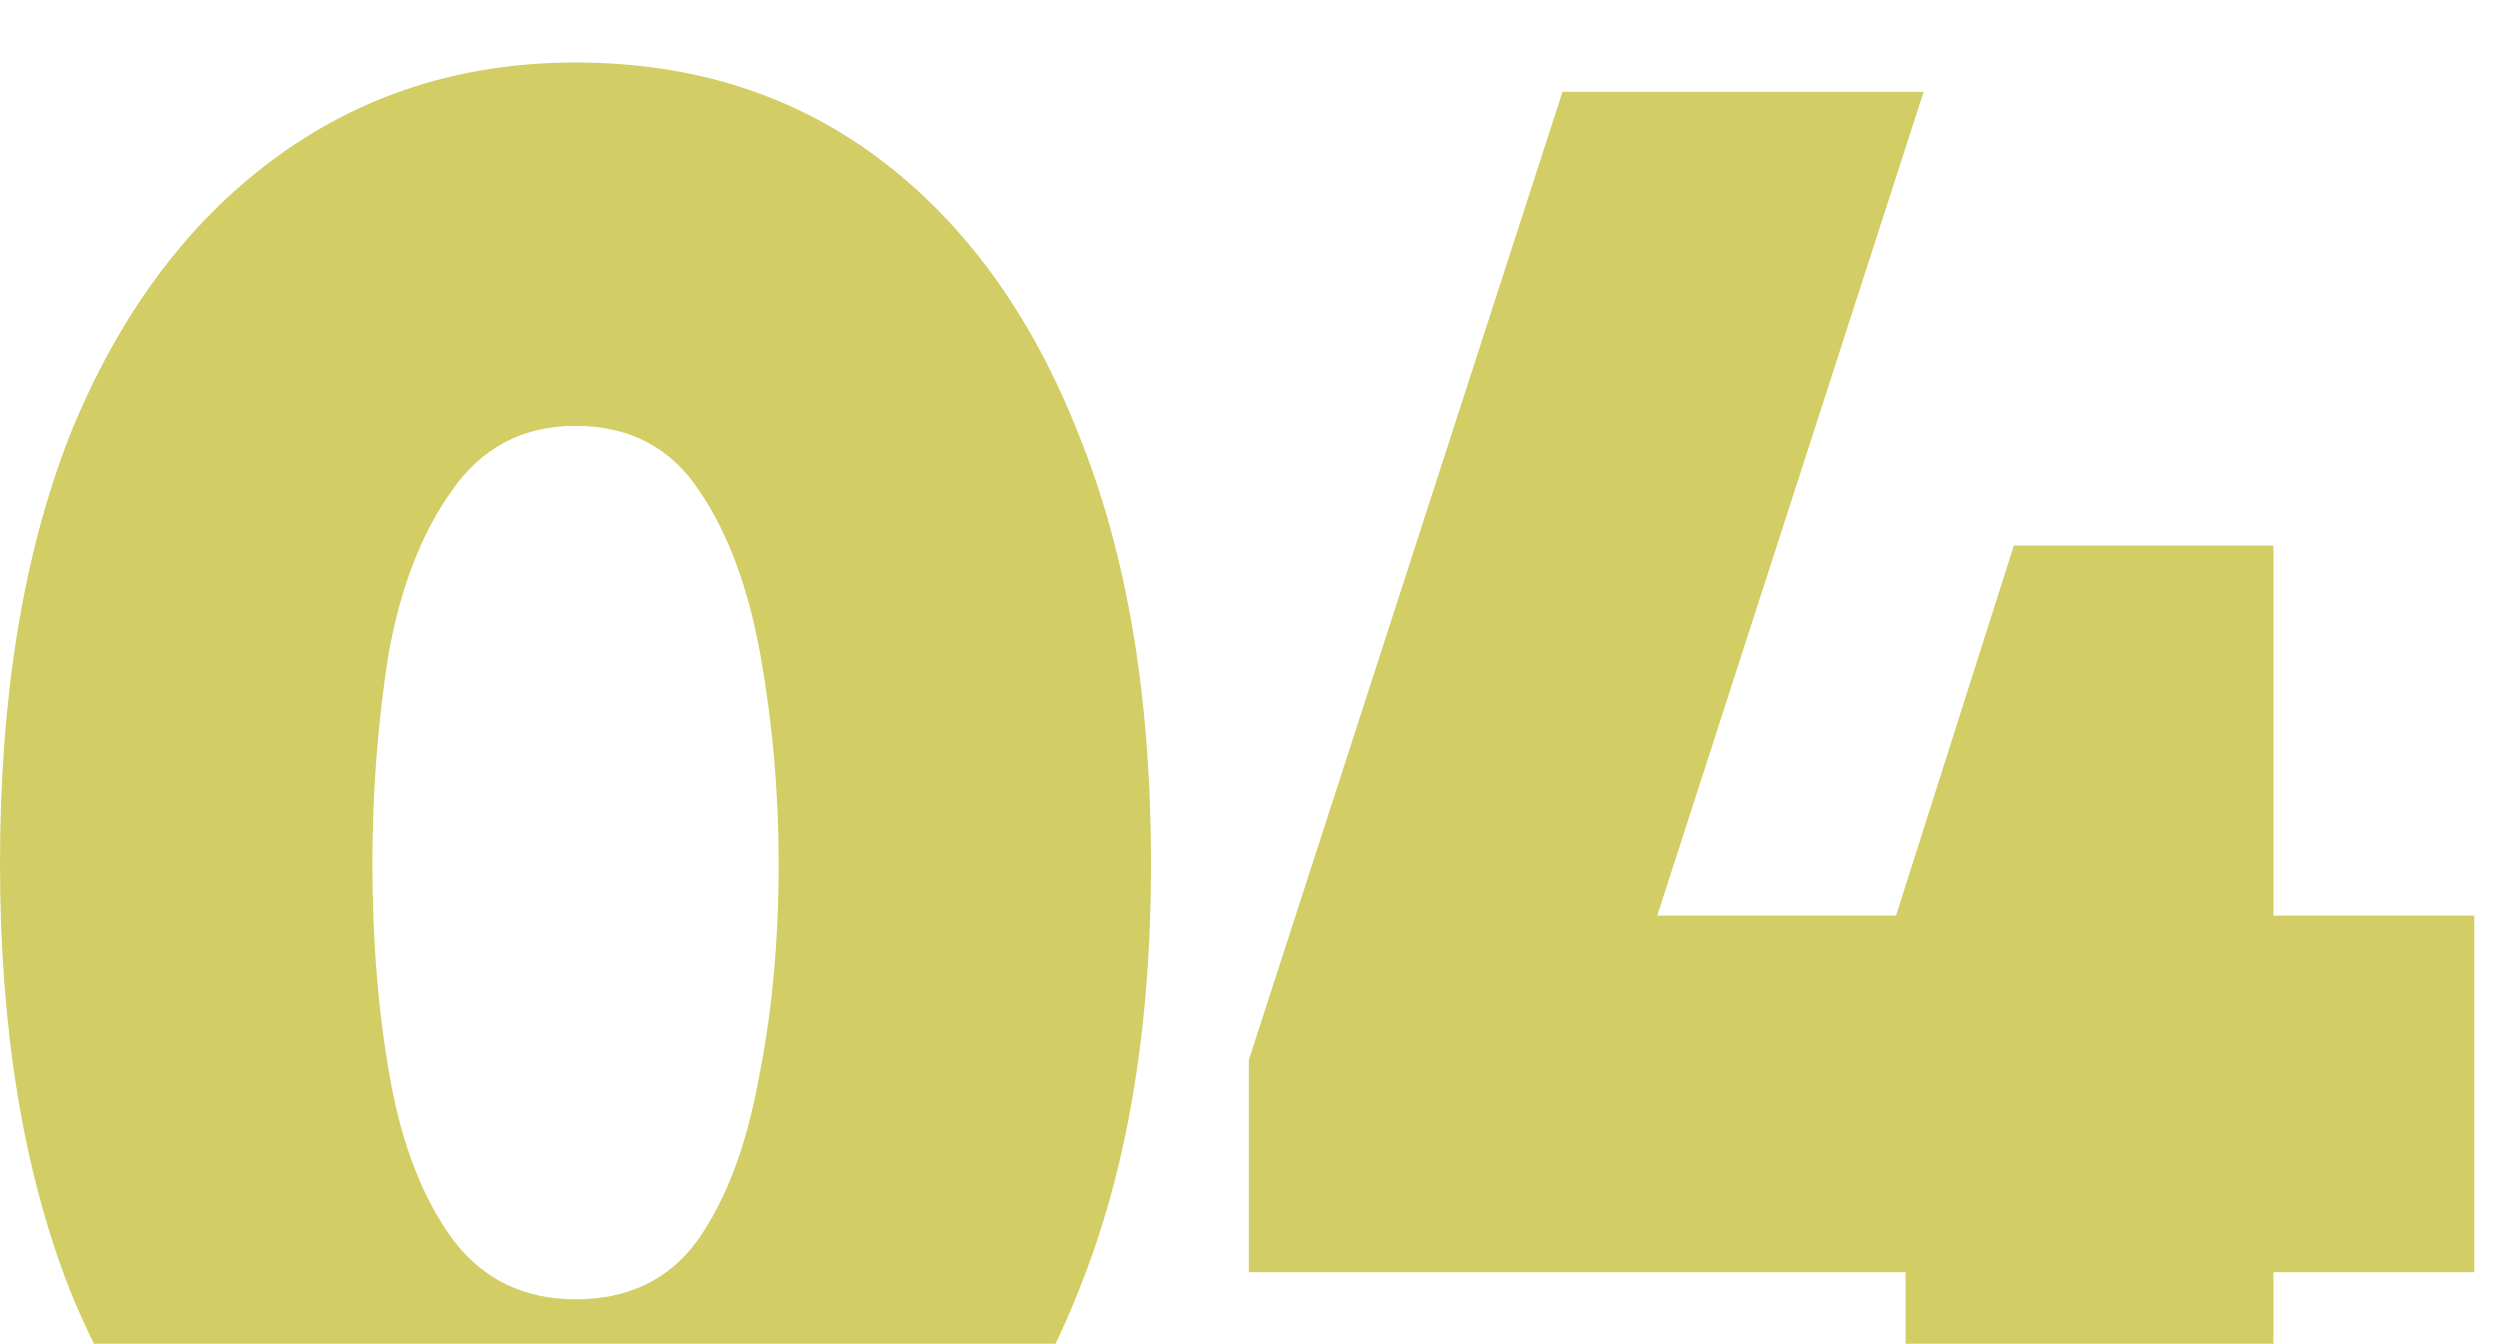 <svg width="80" height="43" viewBox="0 0 80 43" fill="none" xmlns="http://www.w3.org/2000/svg">
<g clip-path="url(#clip0_182_43)">
<path d="M18.417 2C22.172 2 25.423 3.035 28.167 5.105C30.911 7.176 33.03 10.113 34.523 13.917C36.063 17.721 36.833 22.294 36.833 27.639C36.833 32.935 36.063 37.485 34.523 41.289C34.267 41.941 33.991 42.565 33.698 43.164H3.088C2.787 42.565 2.503 41.941 2.239 41.289C0.747 37.485 0 32.935 0 27.639C5.97673e-06 22.294 0.747 17.721 2.239 13.917C3.78 10.113 5.947 7.176 8.739 5.105C11.532 3.035 14.758 2 18.417 2ZM53.032 29.3H60.673L64.444 17.455H72.75V29.3H79.178V40.711H72.75V43.122H60.978V40.711H39.962V33.922L50 2.938H61.556L53.032 29.3ZM18.417 13.628C16.732 13.628 15.407 14.325 14.444 15.722C13.481 17.07 12.807 18.828 12.422 20.994C12.085 23.161 11.917 25.376 11.917 27.639C11.917 30.142 12.109 32.454 12.494 34.572C12.879 36.691 13.554 38.4 14.517 39.7C15.48 40.952 16.78 41.577 18.417 41.577C20.102 41.577 21.402 40.952 22.316 39.7C23.231 38.4 23.881 36.691 24.267 34.572C24.7 32.454 24.917 30.142 24.917 27.639C24.917 25.376 24.724 23.161 24.339 20.994C23.954 18.828 23.303 17.07 22.389 15.722C21.474 14.326 20.15 13.628 18.417 13.628Z" fill="#D2CE65"/>
</g>
<defs>
<clipPath id="clip0_182_43">
<rect width="80" height="43" fill="white"/>
</clipPath>
</defs>
</svg>
